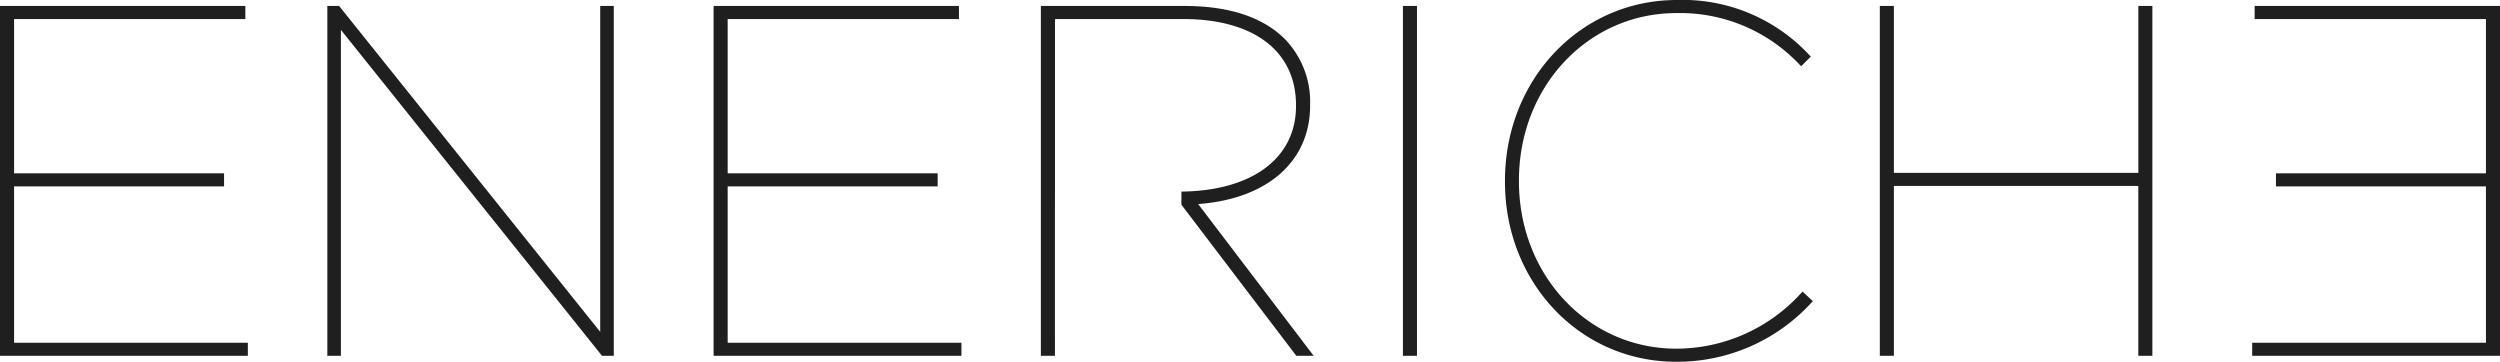 <svg xmlns="http://www.w3.org/2000/svg" width="196.95" height="28.498"><g fill="#1f1f1f"><path d="M.125.594V27.9H19.4v-.78H.984V14.562h16.542v-.78H.984V1.374H19.2v-.78z"/><path d="M.25.718h18.829v.53H.859v12.658H17.4v.53H.859v12.813h18.415v.53H.25zM0 .468V28.03h19.525V27H1.109V14.686h16.543v-1.03H1.109V1.5h18.22V.468zm47.41.126V26.5L26.653.594h-.741V27.9h.82V2l20.756 25.9h.741V.594z"/><path d="M47.535.718h.565v27.061h-.556L26.829 1.92l-.222-.278v26.137h-.57V.718h.557l20.718 25.861.223.277zm-.25-.25v25.677L26.751.515l-.038-.047h-.926V28.03h1.069V2.353l20.534 25.63.039.047h.925V.468zm9.057.126V27.9h19.274v-.78H57.2V14.562h16.544v-.78H57.2V1.374h18.22v-.78z"/><path d="M56.467.718H75.3v.53H57.076v12.658h16.543v.53H57.076v12.813h18.415v.53H56.467zm-.25-.25V28.03h19.525V27H57.326V14.686h16.543v-1.03H57.326V1.5h18.22V.468zM83.112 15.1V1.5h10.1c5.565 0 8.887 2.536 8.887 6.782v.077c0 4.106-3.455 6.671-9.027 6.736v1.035l9.014 11.851.038.05h1.367l-9.1-11.955c5.448-.4 8.82-3.356 8.82-7.756v-.078a7.1 7.1 0 00-1.988-5.162c-1.733-1.732-4.4-2.611-7.93-2.611H82v27.562h1.108V16.13M110.646.594h.858v27.312h-.858z"/><path d="M111.63 28.03h-1.108V.468h1.108zM111.38.719h-.608v27.062h.608zm7.303 13.608v-.078C118.683 6.563 124.3.125 132.1.125a13.508 13.508 0 0110.379 4.331l-.585.585A13.1 13.1 0 00132.065.9c-7.257 0-12.524 6.165-12.524 13.305v.078c0 7.219 5.345 13.305 12.524 13.305a13.443 13.443 0 009.95-4.448l.624.585a14.264 14.264 0 01-10.612 4.643c-7.687 0-13.344-6.32-13.344-14.046"/><path d="M142.817 23.725l-.087.091a14.326 14.326 0 01-10.7 4.682c-7.553 0-13.469-6.225-13.469-14.171v-.078C118.558 6.259 124.508 0 132.1 0a13.623 13.623 0 0110.465 4.365l.093.089-.762.762-.089-.085a12.929 12.929 0 00-9.746-4.1c-6.952 0-12.4 5.789-12.4 13.18v.078c0 7.391 5.447 13.18 12.4 13.18a13.3 13.3 0 009.858-4.408l.086-.091zm-24.009-9.4c0 7.806 5.807 13.921 13.219 13.921a14.067 14.067 0 0010.434-4.513l-.44-.413a13.534 13.534 0 01-9.956 4.4c-7.093 0-12.649-5.9-12.649-13.43v-.08c0-7.53 5.556-13.43 12.649-13.43a13.109 13.109 0 019.835 4.086l.408-.408A13.349 13.349 0 00132.1.25c-7.456 0-13.3 6.149-13.3 14zM148.214.594h.858v13.148h19.509V.594h.859v27.312h-.859V14.523h-19.509v13.383h-.858z"/><path d="M169.564.468V28.03h-1.108V14.647H149.2V28.03h-1.108V.468h1.108v13.149h19.259V.468zm-.25 27.312V.718h-.608v13.149h-19.759V.718h-.608V27.78h.608V14.4h19.759v13.38zm27.511.125h-19.274v-.78h18.416V14.561h-16.543v-.78h16.543V1.374h-18.221V.593h19.079z"/><path d="M195.842 27V14.686H179.3v-1.03h16.543V1.5h-18.222V.468h19.329V28.03h-19.524V27zm.858.78V.718h-18.829v.531h18.221v12.657h-16.543v.53h16.543V27.25h-18.416v.53z"/></g></svg>